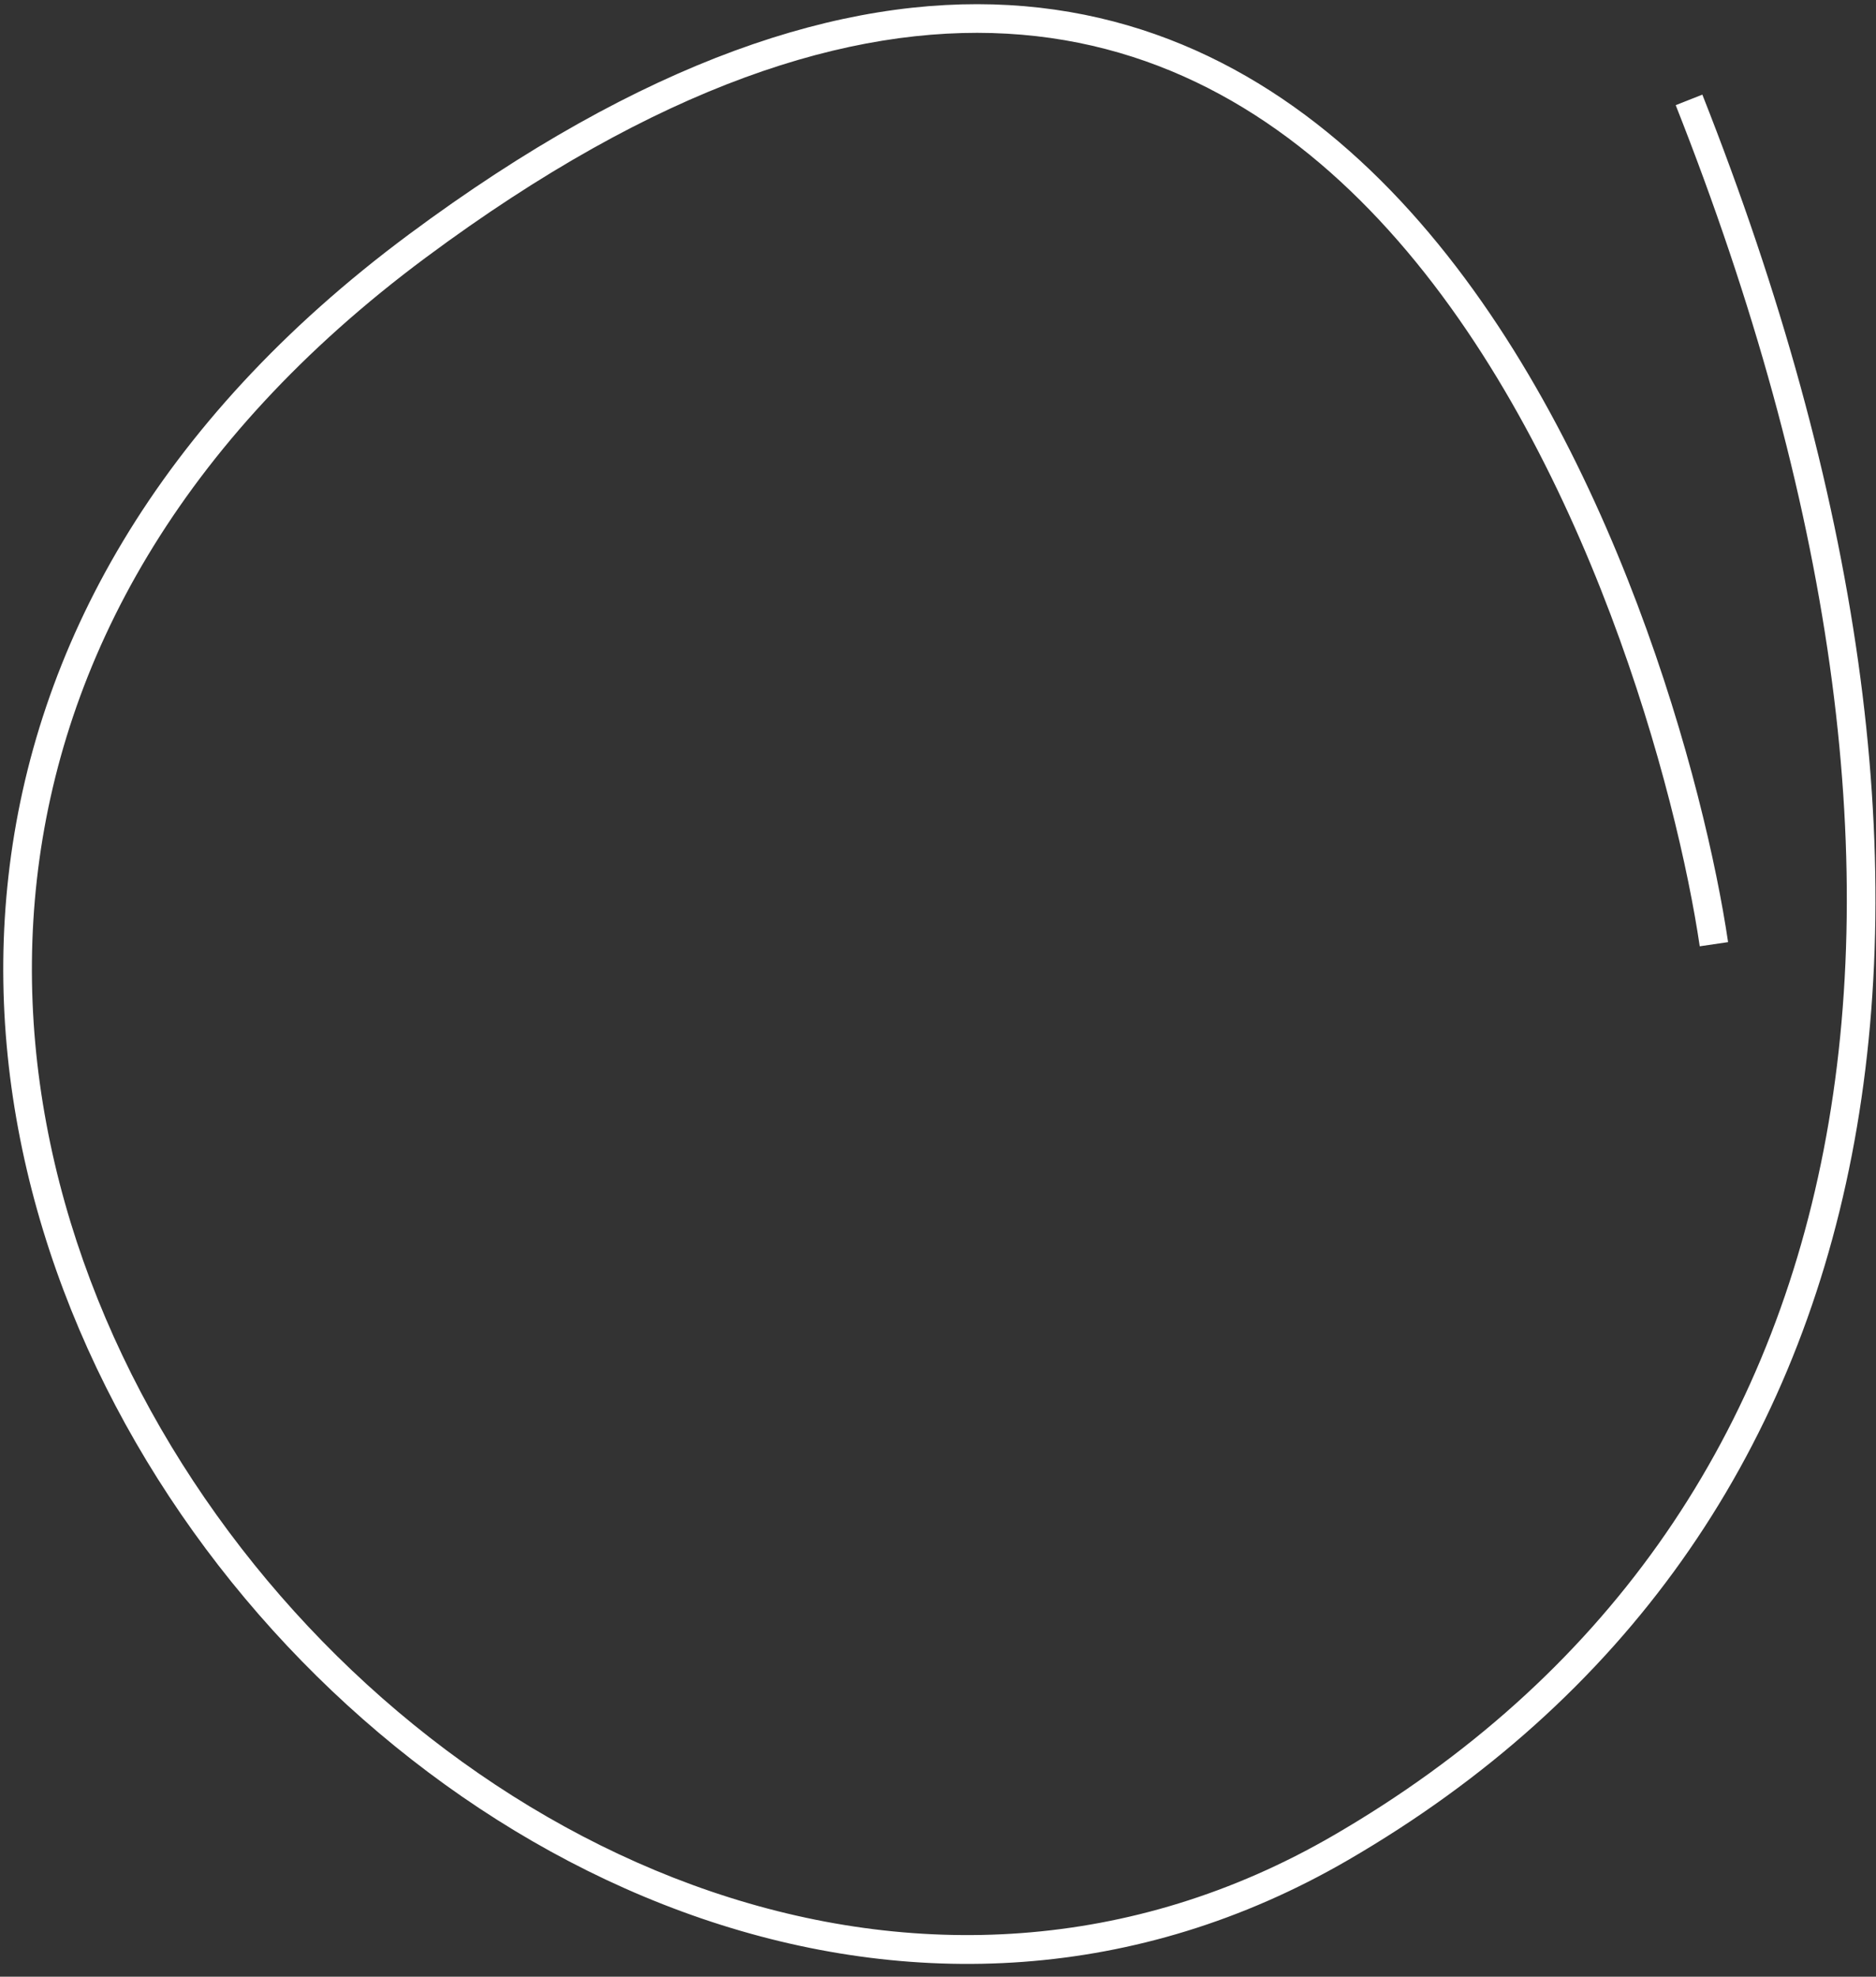 <?xml version="1.0" encoding="UTF-8"?> <svg xmlns="http://www.w3.org/2000/svg" width="131" height="138" viewBox="0 0 131 138" fill="none"><rect x="0" y="0" width="131" height="138" fill="#333333" stroke="none"/> <path fill-rule="evenodd" clip-rule="evenodd" d="M127.345 80.28C131.345 59.722 127.933 34.957 117.014 7.342L118.874 6.607C129.881 34.444 133.404 59.611 129.308 80.662C125.206 101.748 113.469 118.638 94.12 129.865C64.591 147 30.455 131.636 12.646 105.717C3.719 92.725 -1.193 76.987 0.59 61.168C2.375 45.325 10.863 29.507 28.542 16.374C44.978 4.165 58.831 -0.304 70.45 0.355C82.086 1.015 91.301 6.81 98.468 14.749C112.748 30.567 119.1 55.113 120.671 65.773L118.692 66.064C117.143 55.549 110.871 31.473 96.983 16.089C90.066 8.427 81.311 2.975 70.336 2.352C59.344 1.728 45.946 5.938 29.735 17.98C12.455 30.816 4.294 46.154 2.577 61.392C0.857 76.653 5.591 91.917 14.294 104.584C31.745 129.982 64.809 144.561 93.117 128.135C111.963 117.2 123.352 100.803 127.345 80.28Z" fill="white"></path> </svg> 